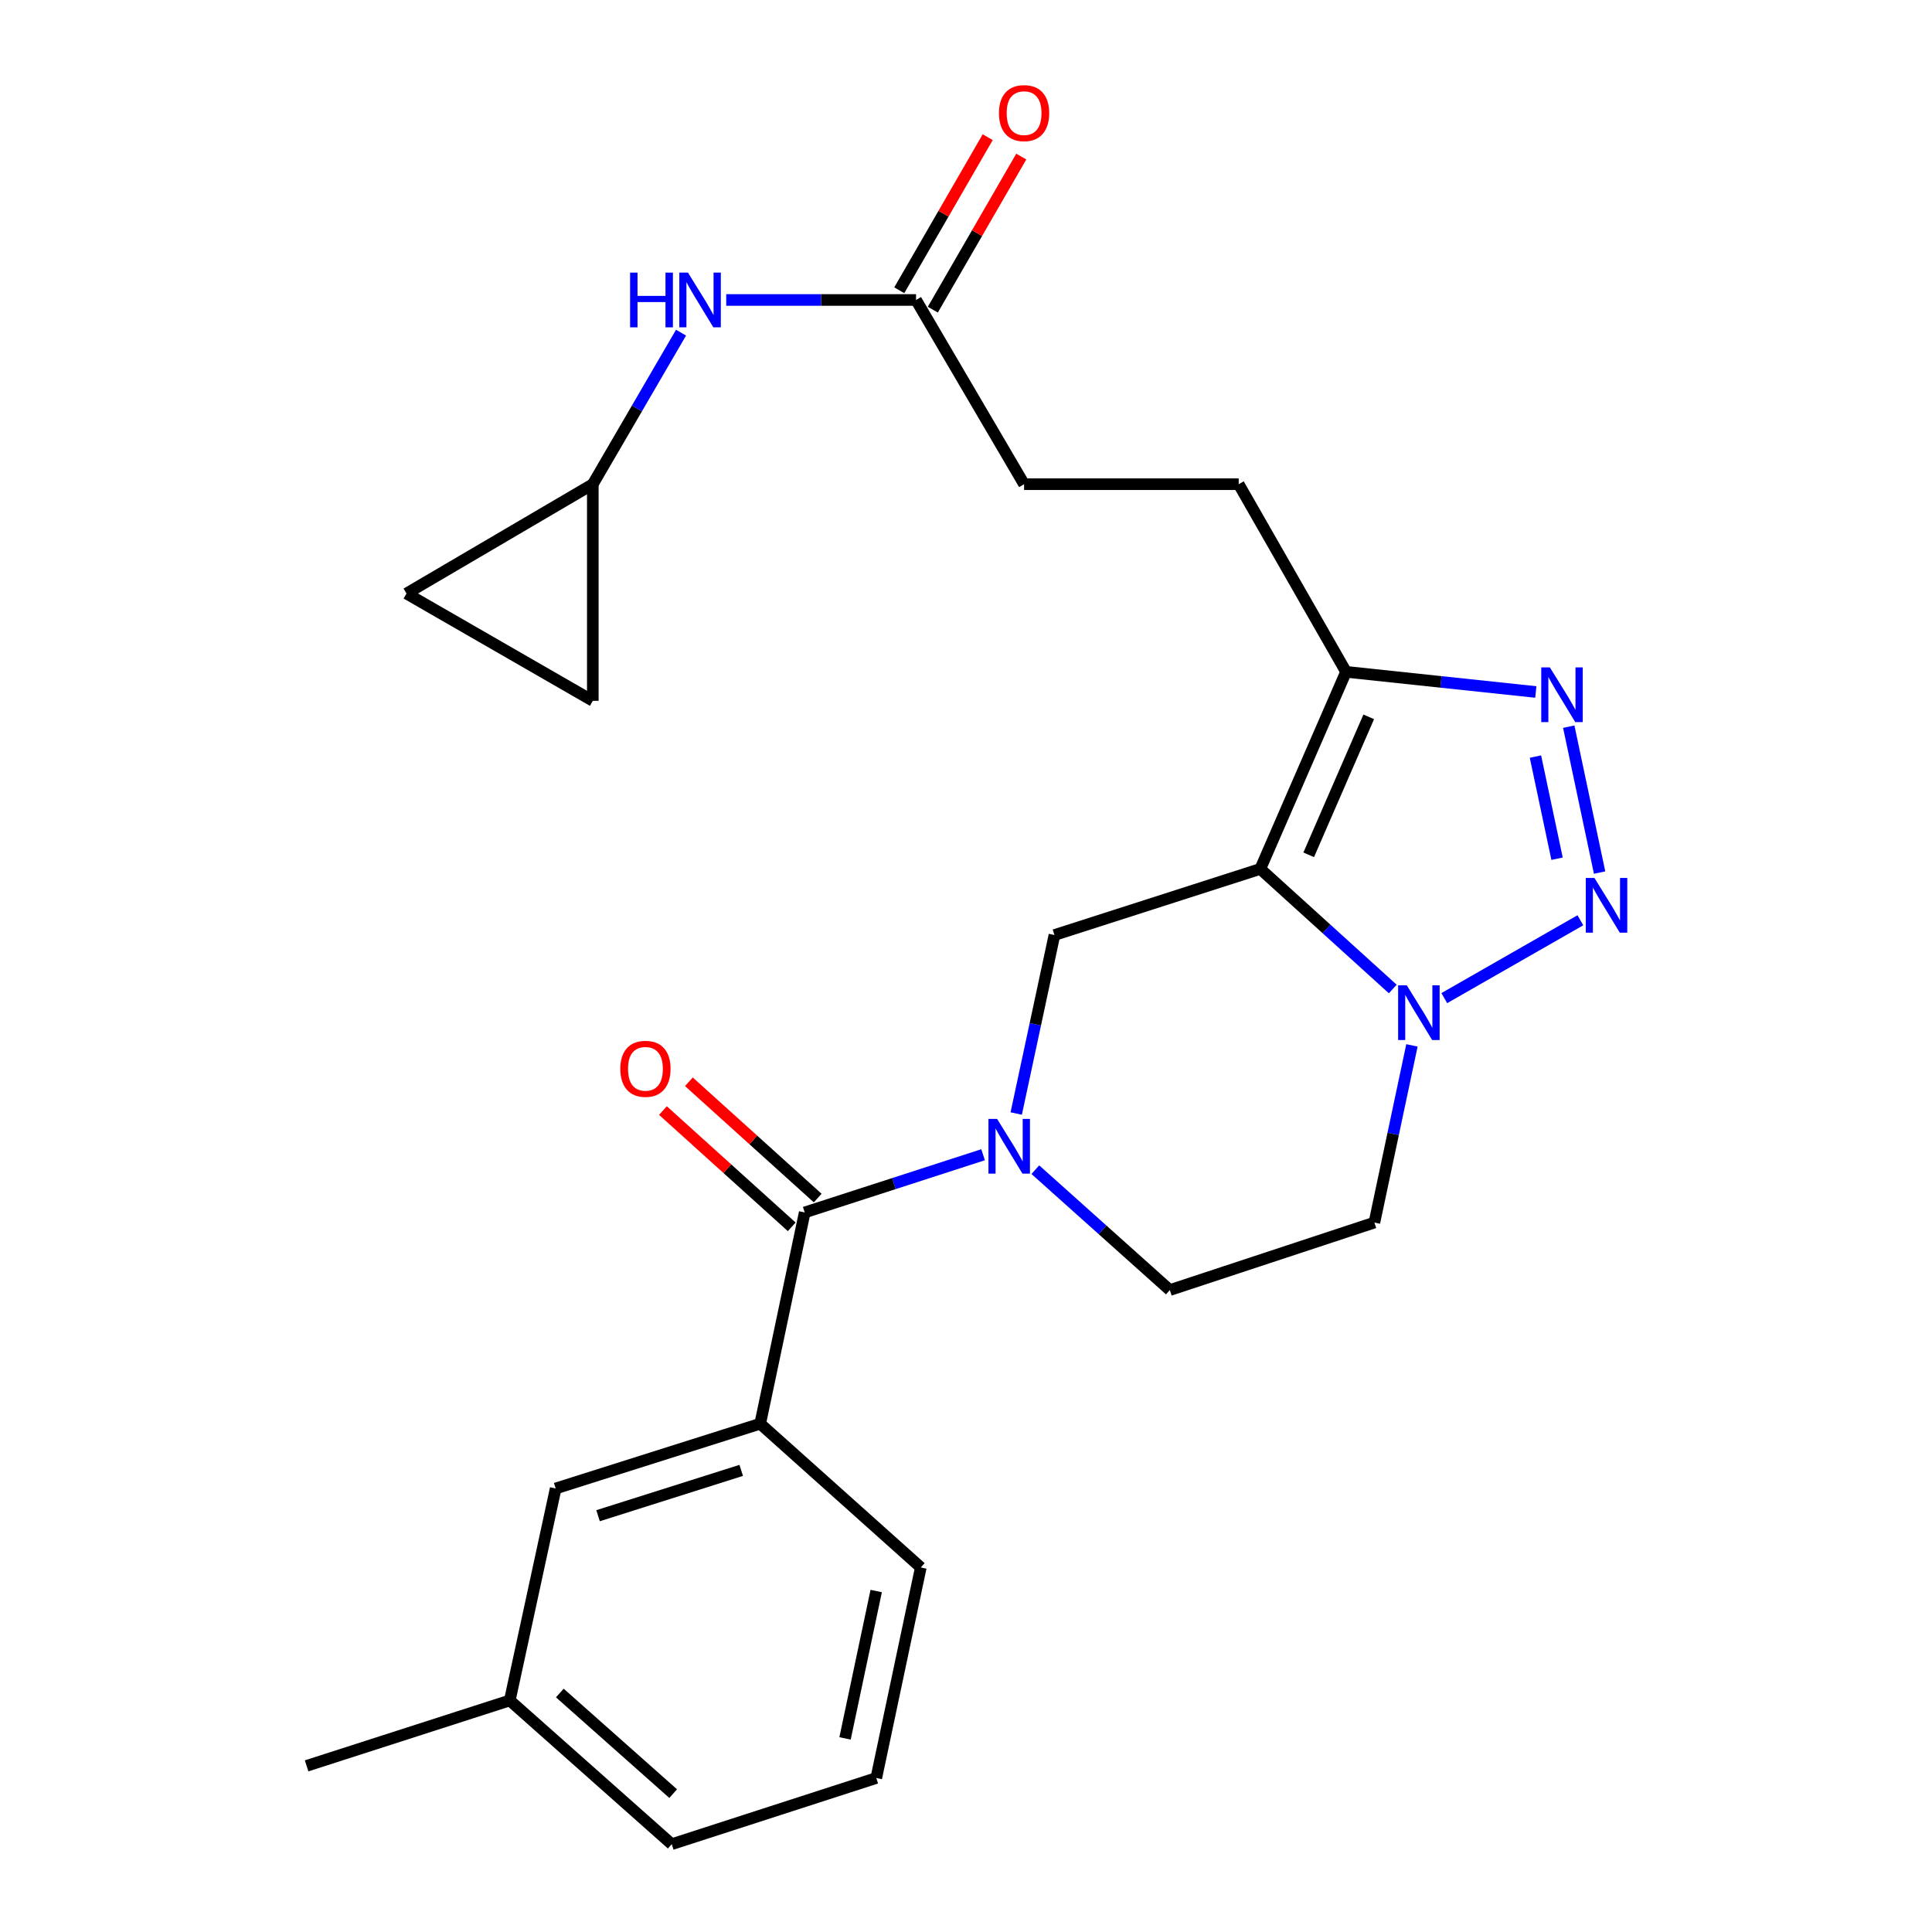 <?xml version='1.0' encoding='iso-8859-1'?>
<svg version='1.1' baseProfile='full'
              xmlns='http://www.w3.org/2000/svg'
                      xmlns:rdkit='http://www.rdkit.org/xml'
                      xmlns:xlink='http://www.w3.org/1999/xlink'
                  xml:space='preserve'
width='1000px' height='1000px' viewBox='0 0 1000 1000'>
<!-- END OF HEADER -->
<rect style='opacity:1.0;fill:#FFFFFF;stroke:none' width='1000' height='1000' x='0' y='0'> </rect>
<path class='bond-1' d='M 652.327,449.751 L 686.613,480.829' style='fill:none;fill-rule:evenodd;stroke:#000000;stroke-width:6px;stroke-linecap:butt;stroke-linejoin:miter;stroke-opacity:1' />
<path class='bond-1' d='M 686.613,480.829 L 720.899,511.907' style='fill:none;fill-rule:evenodd;stroke:#0000FF;stroke-width:6px;stroke-linecap:butt;stroke-linejoin:miter;stroke-opacity:1' />
<path class='bond-4' d='M 652.327,449.751 L 696.712,347.74' style='fill:none;fill-rule:evenodd;stroke:#000000;stroke-width:6px;stroke-linecap:butt;stroke-linejoin:miter;stroke-opacity:1' />
<path class='bond-4' d='M 677.382,442.454 L 708.451,371.046' style='fill:none;fill-rule:evenodd;stroke:#000000;stroke-width:6px;stroke-linecap:butt;stroke-linejoin:miter;stroke-opacity:1' />
<path class='bond-6' d='M 652.327,449.751 L 545.779,483.97' style='fill:none;fill-rule:evenodd;stroke:#000000;stroke-width:6px;stroke-linecap:butt;stroke-linejoin:miter;stroke-opacity:1' />
<path class='bond-0' d='M 818,476.332 L 747.556,516.631' style='fill:none;fill-rule:evenodd;stroke:#0000FF;stroke-width:6px;stroke-linecap:butt;stroke-linejoin:miter;stroke-opacity:1' />
<path class='bond-25' d='M 827.953,451.643 L 811.979,376.122' style='fill:none;fill-rule:evenodd;stroke:#0000FF;stroke-width:6px;stroke-linecap:butt;stroke-linejoin:miter;stroke-opacity:1' />
<path class='bond-25' d='M 805.928,444.467 L 794.746,391.602' style='fill:none;fill-rule:evenodd;stroke:#0000FF;stroke-width:6px;stroke-linecap:butt;stroke-linejoin:miter;stroke-opacity:1' />
<path class='bond-8' d='M 730.819,541.089 L 721.099,586.942' style='fill:none;fill-rule:evenodd;stroke:#0000FF;stroke-width:6px;stroke-linecap:butt;stroke-linejoin:miter;stroke-opacity:1' />
<path class='bond-8' d='M 721.099,586.942 L 711.38,632.796' style='fill:none;fill-rule:evenodd;stroke:#000000;stroke-width:6px;stroke-linecap:butt;stroke-linejoin:miter;stroke-opacity:1' />
<path class='bond-2' d='M 525.992,576.36 L 535.886,530.165' style='fill:none;fill-rule:evenodd;stroke:#0000FF;stroke-width:6px;stroke-linecap:butt;stroke-linejoin:miter;stroke-opacity:1' />
<path class='bond-2' d='M 535.886,530.165 L 545.779,483.97' style='fill:none;fill-rule:evenodd;stroke:#000000;stroke-width:6px;stroke-linecap:butt;stroke-linejoin:miter;stroke-opacity:1' />
<path class='bond-5' d='M 508.84,597.69 L 462.677,612.623' style='fill:none;fill-rule:evenodd;stroke:#0000FF;stroke-width:6px;stroke-linecap:butt;stroke-linejoin:miter;stroke-opacity:1' />
<path class='bond-5' d='M 462.677,612.623 L 416.515,627.557' style='fill:none;fill-rule:evenodd;stroke:#000000;stroke-width:6px;stroke-linecap:butt;stroke-linejoin:miter;stroke-opacity:1' />
<path class='bond-11' d='M 535.89,605.427 L 570.696,636.583' style='fill:none;fill-rule:evenodd;stroke:#0000FF;stroke-width:6px;stroke-linecap:butt;stroke-linejoin:miter;stroke-opacity:1' />
<path class='bond-11' d='M 570.696,636.583 L 605.501,667.739' style='fill:none;fill-rule:evenodd;stroke:#000000;stroke-width:6px;stroke-linecap:butt;stroke-linejoin:miter;stroke-opacity:1' />
<path class='bond-3' d='M 794.937,358.171 L 745.824,352.955' style='fill:none;fill-rule:evenodd;stroke:#0000FF;stroke-width:6px;stroke-linecap:butt;stroke-linejoin:miter;stroke-opacity:1' />
<path class='bond-3' d='M 745.824,352.955 L 696.712,347.74' style='fill:none;fill-rule:evenodd;stroke:#000000;stroke-width:6px;stroke-linecap:butt;stroke-linejoin:miter;stroke-opacity:1' />
<path class='bond-16' d='M 696.712,347.74 L 641.147,250.622' style='fill:none;fill-rule:evenodd;stroke:#000000;stroke-width:6px;stroke-linecap:butt;stroke-linejoin:miter;stroke-opacity:1' />
<path class='bond-7' d='M 416.515,627.557 L 393.476,736.913' style='fill:none;fill-rule:evenodd;stroke:#000000;stroke-width:6px;stroke-linecap:butt;stroke-linejoin:miter;stroke-opacity:1' />
<path class='bond-15' d='M 423.238,620.111 L 389.907,590.02' style='fill:none;fill-rule:evenodd;stroke:#000000;stroke-width:6px;stroke-linecap:butt;stroke-linejoin:miter;stroke-opacity:1' />
<path class='bond-15' d='M 389.907,590.02 L 356.576,559.93' style='fill:none;fill-rule:evenodd;stroke:#FF0000;stroke-width:6px;stroke-linecap:butt;stroke-linejoin:miter;stroke-opacity:1' />
<path class='bond-15' d='M 409.793,635.003 L 376.462,604.912' style='fill:none;fill-rule:evenodd;stroke:#000000;stroke-width:6px;stroke-linecap:butt;stroke-linejoin:miter;stroke-opacity:1' />
<path class='bond-15' d='M 376.462,604.912 L 343.131,574.822' style='fill:none;fill-rule:evenodd;stroke:#FF0000;stroke-width:6px;stroke-linecap:butt;stroke-linejoin:miter;stroke-opacity:1' />
<path class='bond-17' d='M 393.476,736.913 L 287.619,770.43' style='fill:none;fill-rule:evenodd;stroke:#000000;stroke-width:6px;stroke-linecap:butt;stroke-linejoin:miter;stroke-opacity:1' />
<path class='bond-17' d='M 383.654,761.069 L 309.554,784.53' style='fill:none;fill-rule:evenodd;stroke:#000000;stroke-width:6px;stroke-linecap:butt;stroke-linejoin:miter;stroke-opacity:1' />
<path class='bond-21' d='M 393.476,736.913 L 476.605,811.315' style='fill:none;fill-rule:evenodd;stroke:#000000;stroke-width:6px;stroke-linecap:butt;stroke-linejoin:miter;stroke-opacity:1' />
<path class='bond-26' d='M 711.38,632.796 L 605.501,667.739' style='fill:none;fill-rule:evenodd;stroke:#000000;stroke-width:6px;stroke-linecap:butt;stroke-linejoin:miter;stroke-opacity:1' />
<path class='bond-9' d='M 306.835,250.622 L 329.67,211.402' style='fill:none;fill-rule:evenodd;stroke:#000000;stroke-width:6px;stroke-linecap:butt;stroke-linejoin:miter;stroke-opacity:1' />
<path class='bond-9' d='M 329.67,211.402 L 352.505,172.183' style='fill:none;fill-rule:evenodd;stroke:#0000FF;stroke-width:6px;stroke-linecap:butt;stroke-linejoin:miter;stroke-opacity:1' />
<path class='bond-13' d='M 306.835,250.622 L 210.397,307.211' style='fill:none;fill-rule:evenodd;stroke:#000000;stroke-width:6px;stroke-linecap:butt;stroke-linejoin:miter;stroke-opacity:1' />
<path class='bond-14' d='M 306.835,250.622 L 306.835,362.742' style='fill:none;fill-rule:evenodd;stroke:#000000;stroke-width:6px;stroke-linecap:butt;stroke-linejoin:miter;stroke-opacity:1' />
<path class='bond-10' d='M 474.142,155.265 L 530.063,250.622' style='fill:none;fill-rule:evenodd;stroke:#000000;stroke-width:6px;stroke-linecap:butt;stroke-linejoin:miter;stroke-opacity:1' />
<path class='bond-12' d='M 474.142,155.265 L 425.016,155.265' style='fill:none;fill-rule:evenodd;stroke:#000000;stroke-width:6px;stroke-linecap:butt;stroke-linejoin:miter;stroke-opacity:1' />
<path class='bond-12' d='M 425.016,155.265 L 375.89,155.265' style='fill:none;fill-rule:evenodd;stroke:#0000FF;stroke-width:6px;stroke-linecap:butt;stroke-linejoin:miter;stroke-opacity:1' />
<path class='bond-18' d='M 482.828,160.283 L 505.718,120.663' style='fill:none;fill-rule:evenodd;stroke:#000000;stroke-width:6px;stroke-linecap:butt;stroke-linejoin:miter;stroke-opacity:1' />
<path class='bond-18' d='M 505.718,120.663 L 528.607,81.043' style='fill:none;fill-rule:evenodd;stroke:#FF0000;stroke-width:6px;stroke-linecap:butt;stroke-linejoin:miter;stroke-opacity:1' />
<path class='bond-18' d='M 465.456,150.246 L 488.345,110.626' style='fill:none;fill-rule:evenodd;stroke:#000000;stroke-width:6px;stroke-linecap:butt;stroke-linejoin:miter;stroke-opacity:1' />
<path class='bond-18' d='M 488.345,110.626 L 511.235,71.007' style='fill:none;fill-rule:evenodd;stroke:#FF0000;stroke-width:6px;stroke-linecap:butt;stroke-linejoin:miter;stroke-opacity:1' />
<path class='bond-28' d='M 210.397,307.211 L 306.835,362.742' style='fill:none;fill-rule:evenodd;stroke:#000000;stroke-width:6px;stroke-linecap:butt;stroke-linejoin:miter;stroke-opacity:1' />
<path class='bond-19' d='M 641.147,250.622 L 530.063,250.622' style='fill:none;fill-rule:evenodd;stroke:#000000;stroke-width:6px;stroke-linecap:butt;stroke-linejoin:miter;stroke-opacity:1' />
<path class='bond-20' d='M 287.619,770.43 L 263.866,880.144' style='fill:none;fill-rule:evenodd;stroke:#000000;stroke-width:6px;stroke-linecap:butt;stroke-linejoin:miter;stroke-opacity:1' />
<path class='bond-24' d='M 263.866,880.144 L 158.701,914.006' style='fill:none;fill-rule:evenodd;stroke:#000000;stroke-width:6px;stroke-linecap:butt;stroke-linejoin:miter;stroke-opacity:1' />
<path class='bond-27' d='M 263.866,880.144 L 347.687,954.545' style='fill:none;fill-rule:evenodd;stroke:#000000;stroke-width:6px;stroke-linecap:butt;stroke-linejoin:miter;stroke-opacity:1' />
<path class='bond-27' d='M 289.758,876.299 L 348.433,928.38' style='fill:none;fill-rule:evenodd;stroke:#000000;stroke-width:6px;stroke-linecap:butt;stroke-linejoin:miter;stroke-opacity:1' />
<path class='bond-22' d='M 476.605,811.315 L 453.566,920.293' style='fill:none;fill-rule:evenodd;stroke:#000000;stroke-width:6px;stroke-linecap:butt;stroke-linejoin:miter;stroke-opacity:1' />
<path class='bond-22' d='M 453.52,823.512 L 437.392,899.796' style='fill:none;fill-rule:evenodd;stroke:#000000;stroke-width:6px;stroke-linecap:butt;stroke-linejoin:miter;stroke-opacity:1' />
<path class='bond-23' d='M 453.566,920.293 L 347.687,954.545' style='fill:none;fill-rule:evenodd;stroke:#000000;stroke-width:6px;stroke-linecap:butt;stroke-linejoin:miter;stroke-opacity:1' />
<path  class='atom-1' d='M 825.278 454.428
L 834.558 469.428
Q 835.478 470.908, 836.958 473.588
Q 838.438 476.268, 838.518 476.428
L 838.518 454.428
L 842.278 454.428
L 842.278 482.748
L 838.398 482.748
L 828.438 466.348
Q 827.278 464.428, 826.038 462.228
Q 824.838 460.028, 824.478 459.348
L 824.478 482.748
L 820.798 482.748
L 820.798 454.428
L 825.278 454.428
' fill='#0000FF'/>
<path  class='atom-2' d='M 728.148 509.992
L 737.428 524.992
Q 738.348 526.472, 739.828 529.152
Q 741.308 531.832, 741.388 531.992
L 741.388 509.992
L 745.148 509.992
L 745.148 538.312
L 741.268 538.312
L 731.308 521.912
Q 730.148 519.992, 728.908 517.792
Q 727.708 515.592, 727.348 514.912
L 727.348 538.312
L 723.668 538.312
L 723.668 509.992
L 728.148 509.992
' fill='#0000FF'/>
<path  class='atom-3' d='M 516.101 579.155
L 525.381 594.155
Q 526.301 595.635, 527.781 598.315
Q 529.261 600.995, 529.341 601.155
L 529.341 579.155
L 533.101 579.155
L 533.101 607.475
L 529.221 607.475
L 519.261 591.075
Q 518.101 589.155, 516.861 586.955
Q 515.661 584.755, 515.301 584.075
L 515.301 607.475
L 511.621 607.475
L 511.621 579.155
L 516.101 579.155
' fill='#0000FF'/>
<path  class='atom-4' d='M 802.227 345.45
L 811.507 360.45
Q 812.427 361.93, 813.907 364.61
Q 815.387 367.29, 815.467 367.45
L 815.467 345.45
L 819.227 345.45
L 819.227 373.77
L 815.347 373.77
L 805.387 357.37
Q 804.227 355.45, 802.987 353.25
Q 801.787 351.05, 801.427 350.37
L 801.427 373.77
L 797.747 373.77
L 797.747 345.45
L 802.227 345.45
' fill='#0000FF'/>
<path  class='atom-13' d='M 326.135 141.105
L 329.975 141.105
L 329.975 153.145
L 344.455 153.145
L 344.455 141.105
L 348.295 141.105
L 348.295 169.425
L 344.455 169.425
L 344.455 156.345
L 329.975 156.345
L 329.975 169.425
L 326.135 169.425
L 326.135 141.105
' fill='#0000FF'/>
<path  class='atom-13' d='M 356.095 141.105
L 365.375 156.105
Q 366.295 157.585, 367.775 160.265
Q 369.255 162.945, 369.335 163.105
L 369.335 141.105
L 373.095 141.105
L 373.095 169.425
L 369.215 169.425
L 359.255 153.025
Q 358.095 151.105, 356.855 148.905
Q 355.655 146.705, 355.295 146.025
L 355.295 169.425
L 351.615 169.425
L 351.615 141.105
L 356.095 141.105
' fill='#0000FF'/>
<path  class='atom-16' d='M 321.077 553.213
Q 321.077 546.413, 324.437 542.613
Q 327.797 538.813, 334.077 538.813
Q 340.357 538.813, 343.717 542.613
Q 347.077 546.413, 347.077 553.213
Q 347.077 560.093, 343.677 564.013
Q 340.277 567.893, 334.077 567.893
Q 327.837 567.893, 324.437 564.013
Q 321.077 560.133, 321.077 553.213
M 334.077 564.693
Q 338.397 564.693, 340.717 561.813
Q 343.077 558.893, 343.077 553.213
Q 343.077 547.653, 340.717 544.853
Q 338.397 542.013, 334.077 542.013
Q 329.757 542.013, 327.397 544.813
Q 325.077 547.613, 325.077 553.213
Q 325.077 558.933, 327.397 561.813
Q 329.757 564.693, 334.077 564.693
' fill='#FF0000'/>
<path  class='atom-19' d='M 517.063 58.55
Q 517.063 51.75, 520.423 47.95
Q 523.783 44.15, 530.063 44.15
Q 536.343 44.15, 539.703 47.95
Q 543.063 51.75, 543.063 58.55
Q 543.063 65.43, 539.663 69.35
Q 536.263 73.23, 530.063 73.23
Q 523.823 73.23, 520.423 69.35
Q 517.063 65.47, 517.063 58.55
M 530.063 70.03
Q 534.383 70.03, 536.703 67.15
Q 539.063 64.23, 539.063 58.55
Q 539.063 52.99, 536.703 50.19
Q 534.383 47.35, 530.063 47.35
Q 525.743 47.35, 523.383 50.15
Q 521.063 52.95, 521.063 58.55
Q 521.063 64.27, 523.383 67.15
Q 525.743 70.03, 530.063 70.03
' fill='#FF0000'/>
</svg>
